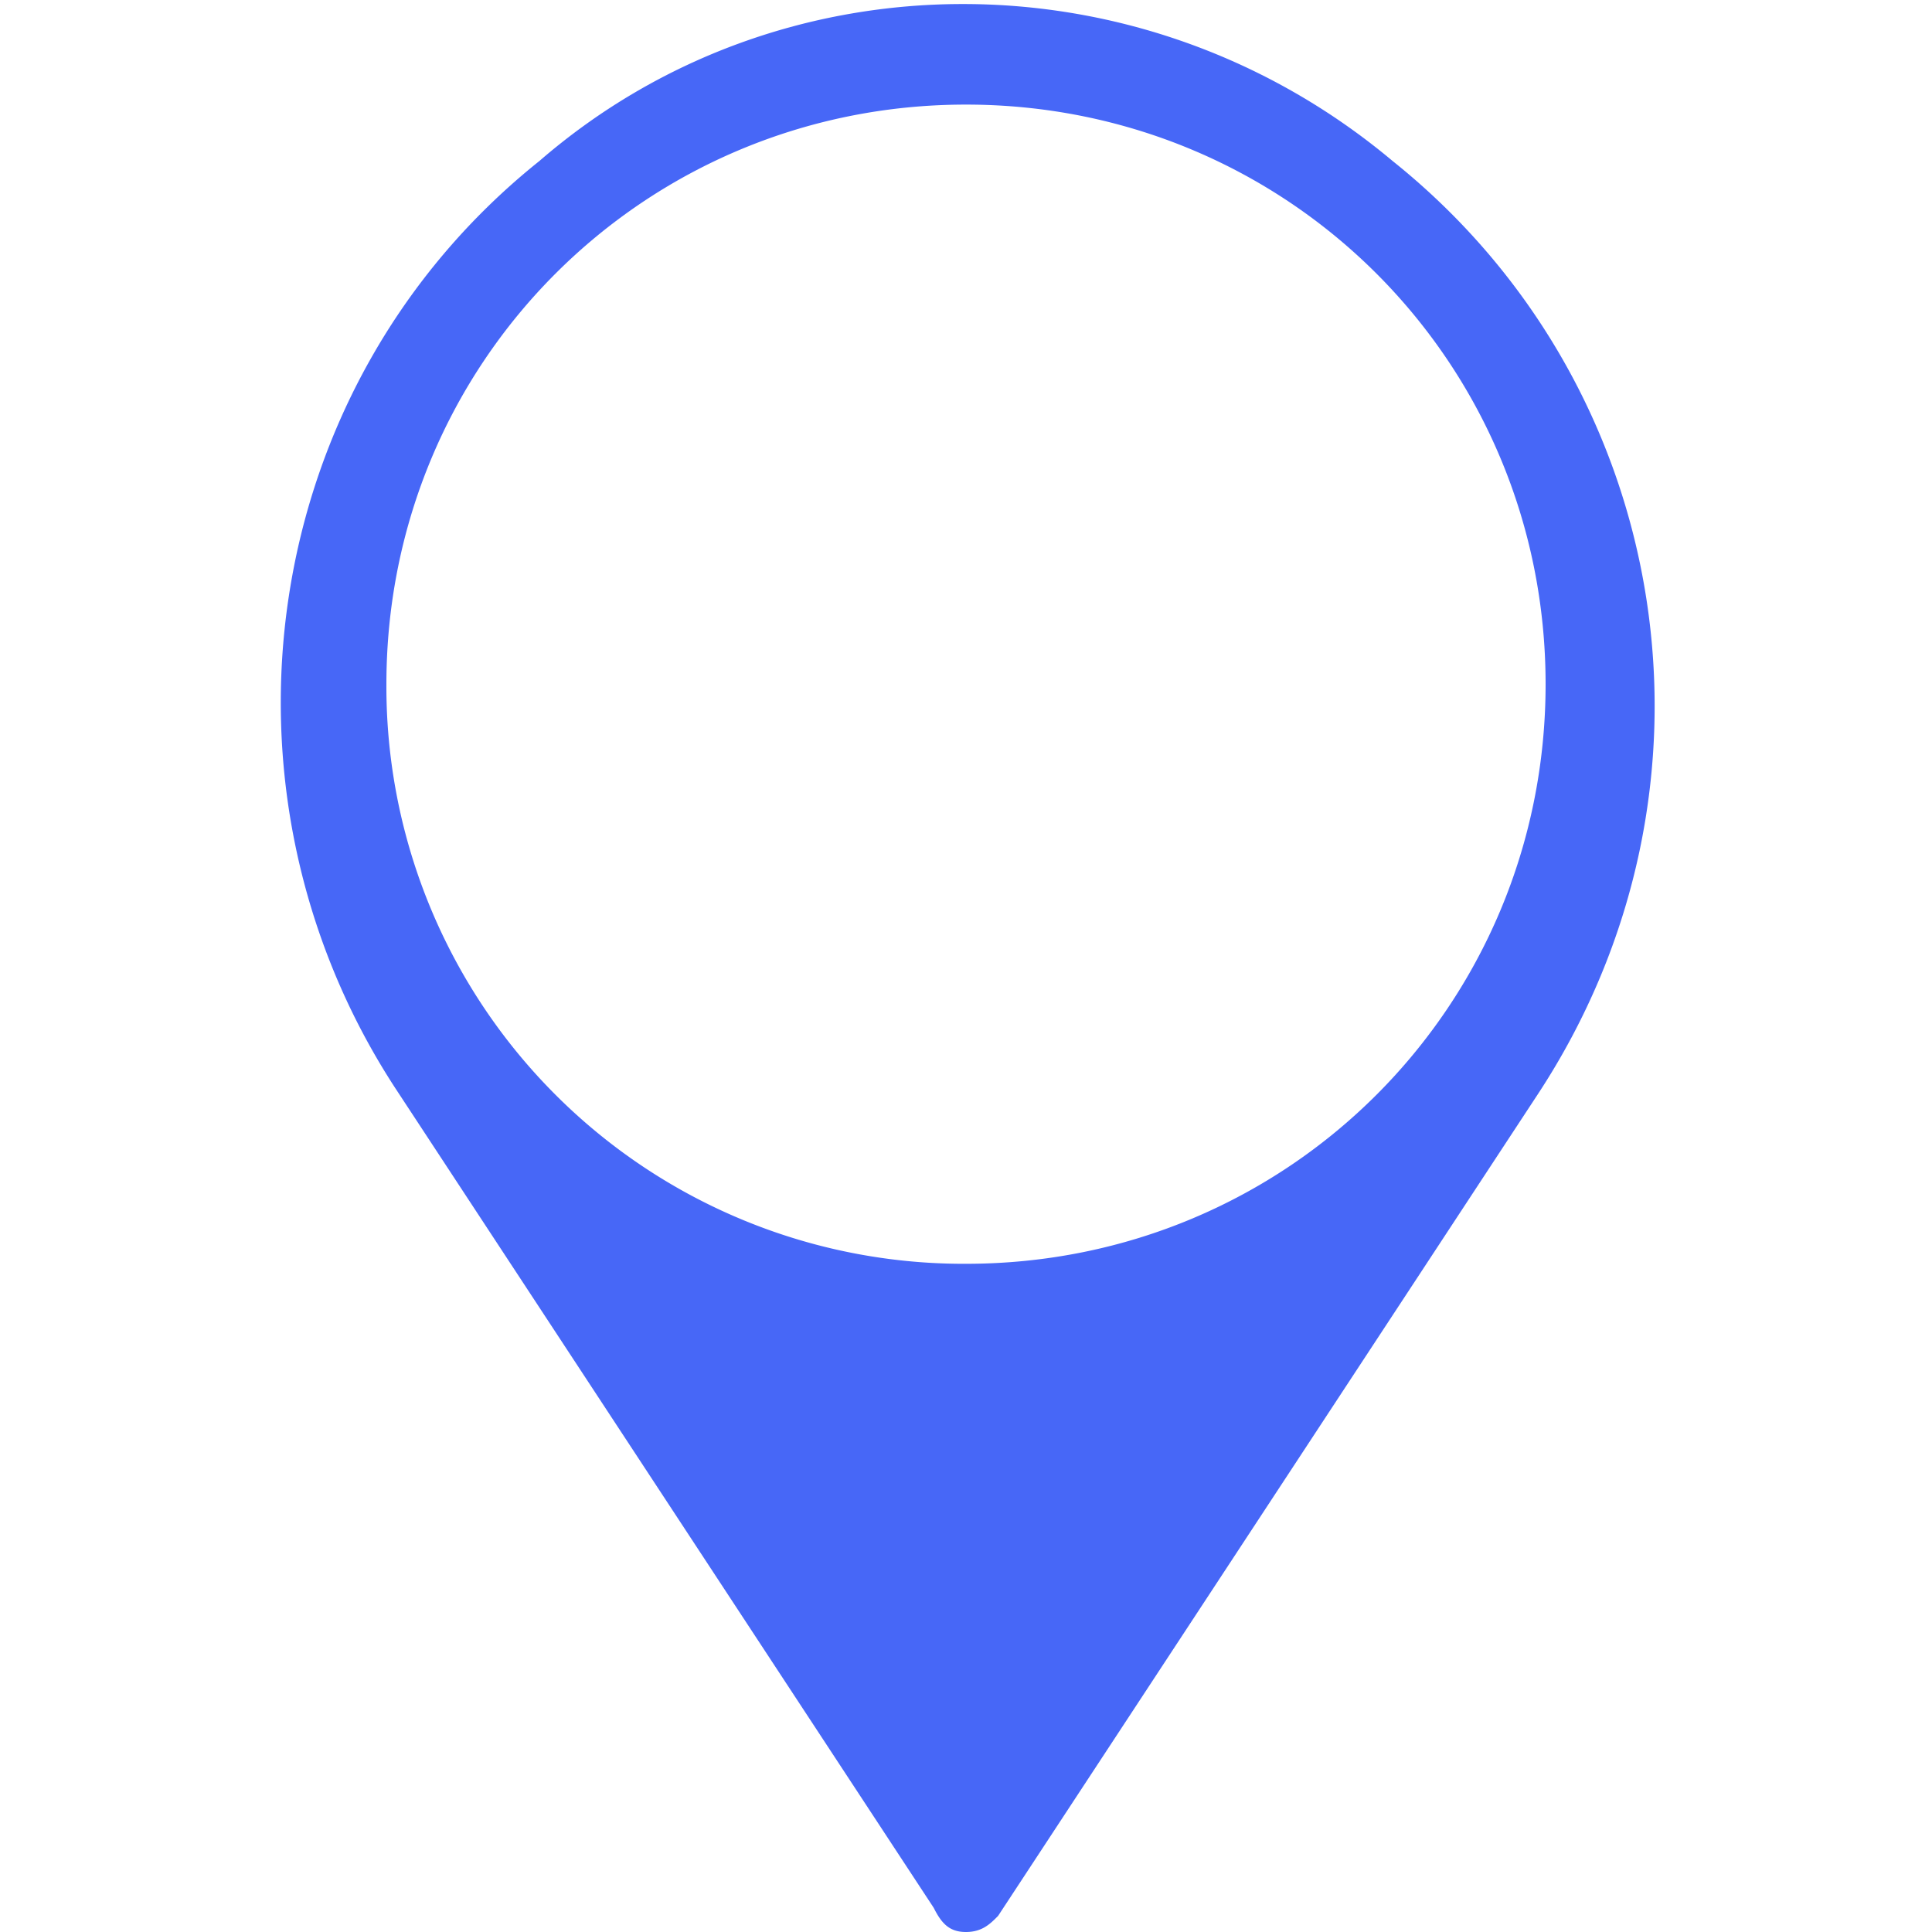 <svg width="29" height="29" fill="none" xmlns="http://www.w3.org/2000/svg"><g clip-path="url(#clip0_4610_493)"><path d="M20.904 2.417c-3.746-3.142-9.183-3.142-12.808 0C3.866 5.8 3.02 11.842 5.92 16.313l8.096 12.325c.12.241.241.362.483.362s.363-.12.483-.242l8.096-12.325C26.1 11.842 25.133 5.8 20.904 2.417zM14.5 18.97a8.664 8.664 0 01-8.7-8.7c0-4.833 3.867-8.7 8.7-8.7 4.833 0 8.7 3.867 8.7 8.7 0 4.833-3.867 8.7-8.7 8.7z" fill="#4767F7"/></g><defs><clipPath id="clip0_4610_493"><path fill="#fff" d="M0 0h29v29H0z"/></clipPath></defs></svg>